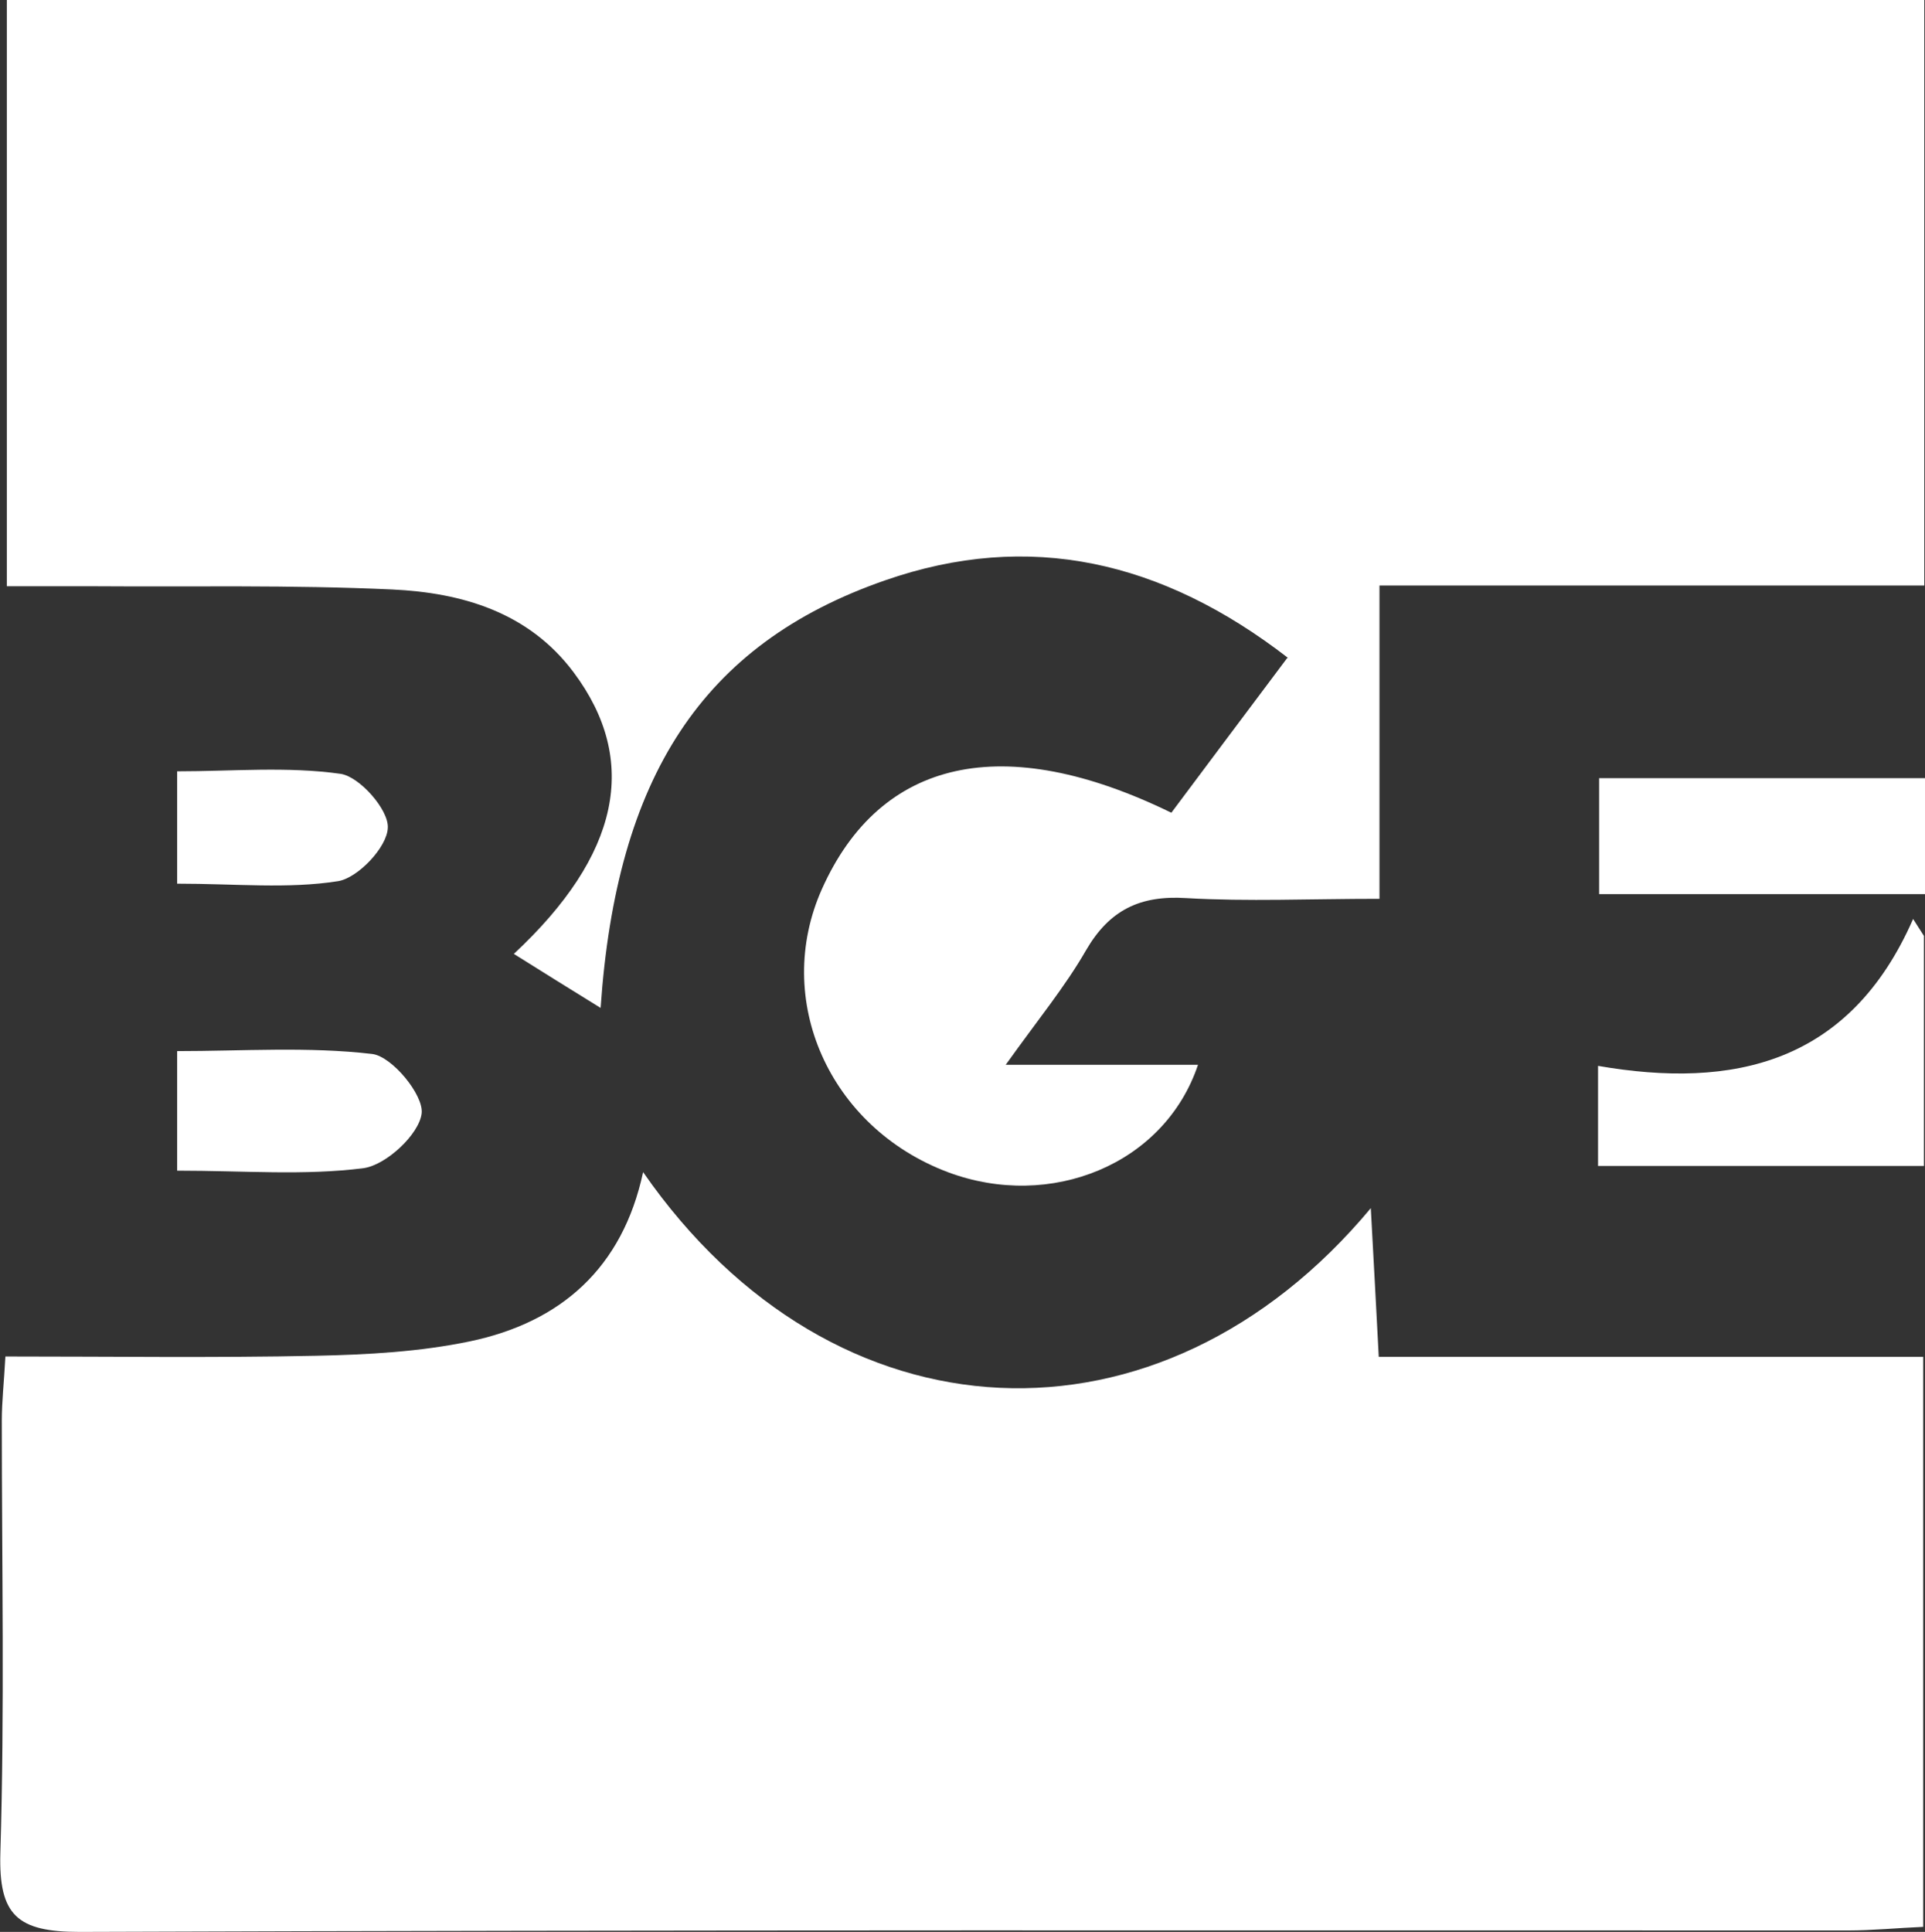 <?xml version="1.0" encoding="UTF-8"?>
<svg xmlns="http://www.w3.org/2000/svg" id="Layer_2" data-name="Layer 2" viewBox="0 0 53.46 53.65">
  <rect x="0" y="0" width="53.46" height="53.65" fill="#333333" stroke="none"/>
  <defs>
    <style>
      .cls-1 {
        fill: #fff;
      }
    </style>
  </defs>
  <g id="Layer_1-2" data-name="Layer 1">
    <g>
      <path class="cls-1" d="M35.77,18.27c-3.49-2.7-7.19-3.55-11.2-2.15-5.08,1.77-7.45,5.47-7.89,11.87-.83-.51-1.61-1-2.41-1.5,2.94-2.74,3.5-5.36,1.66-7.82-1.25-1.67-3.1-2.21-5.04-2.3-2.8-.13-5.61-.07-8.42-.09-.71,0-1.41,0-2.28,0V0H53.44V16.26h-15.13v8.7c-1.94,0-3.66,.08-5.37-.02-1.28-.08-2.13,.33-2.78,1.45-.58,1.01-1.33,1.92-2.23,3.18h5.34c-.93,2.77-4.1,4.05-6.95,2.98-3.29-1.24-4.87-4.79-3.49-7.87,1.62-3.61,5.03-4.39,9.7-2.11,1.03-1.38,2.08-2.78,3.22-4.3Z"></path>
      <path class="cls-1" d="M38.07,33.57c.08,1.5,.15,2.73,.22,4.11h15.12v15.83c-.71,.03-1.41,.1-2.1,.1-16.37,0-32.74-.02-49.1,.04-1.73,0-2.25-.46-2.2-2.19,.12-4,.04-8,.04-12.01,0-.52,.06-1.05,.1-1.78,2.95,0,5.8,.04,8.64-.02,1.42-.03,2.87-.11,4.26-.4,2.53-.53,4.24-2.04,4.81-4.7,5.29,7.63,14.37,8.01,20.21,1Z"></path>
      <path class="cls-1" d="M53.43,32.38h-9.05v-2.78c3.75,.65,6.99-.06,8.75-4.08,.1,.16,.2,.31,.3,.47v6.39Z"></path>
      <path class="cls-1" d="M53.46,21.61v3.22h-9.05v-3.22h9.05Z"></path>
      <path class="cls-1" d="M4.92,32.51v-3.32c1.81,0,3.64-.13,5.42,.08,.55,.07,1.43,1.14,1.37,1.65-.07,.58-.98,1.43-1.61,1.52-1.63,.21-3.32,.07-5.18,.07Z"></path>
      <path class="cls-1" d="M4.92,24.55v-3.13c1.53,0,3.06-.14,4.54,.07,.53,.08,1.34,1,1.31,1.5-.02,.54-.83,1.39-1.38,1.48-1.39,.22-2.83,.07-4.47,.07Z"></path>
    </g>
  </g>
</svg>

